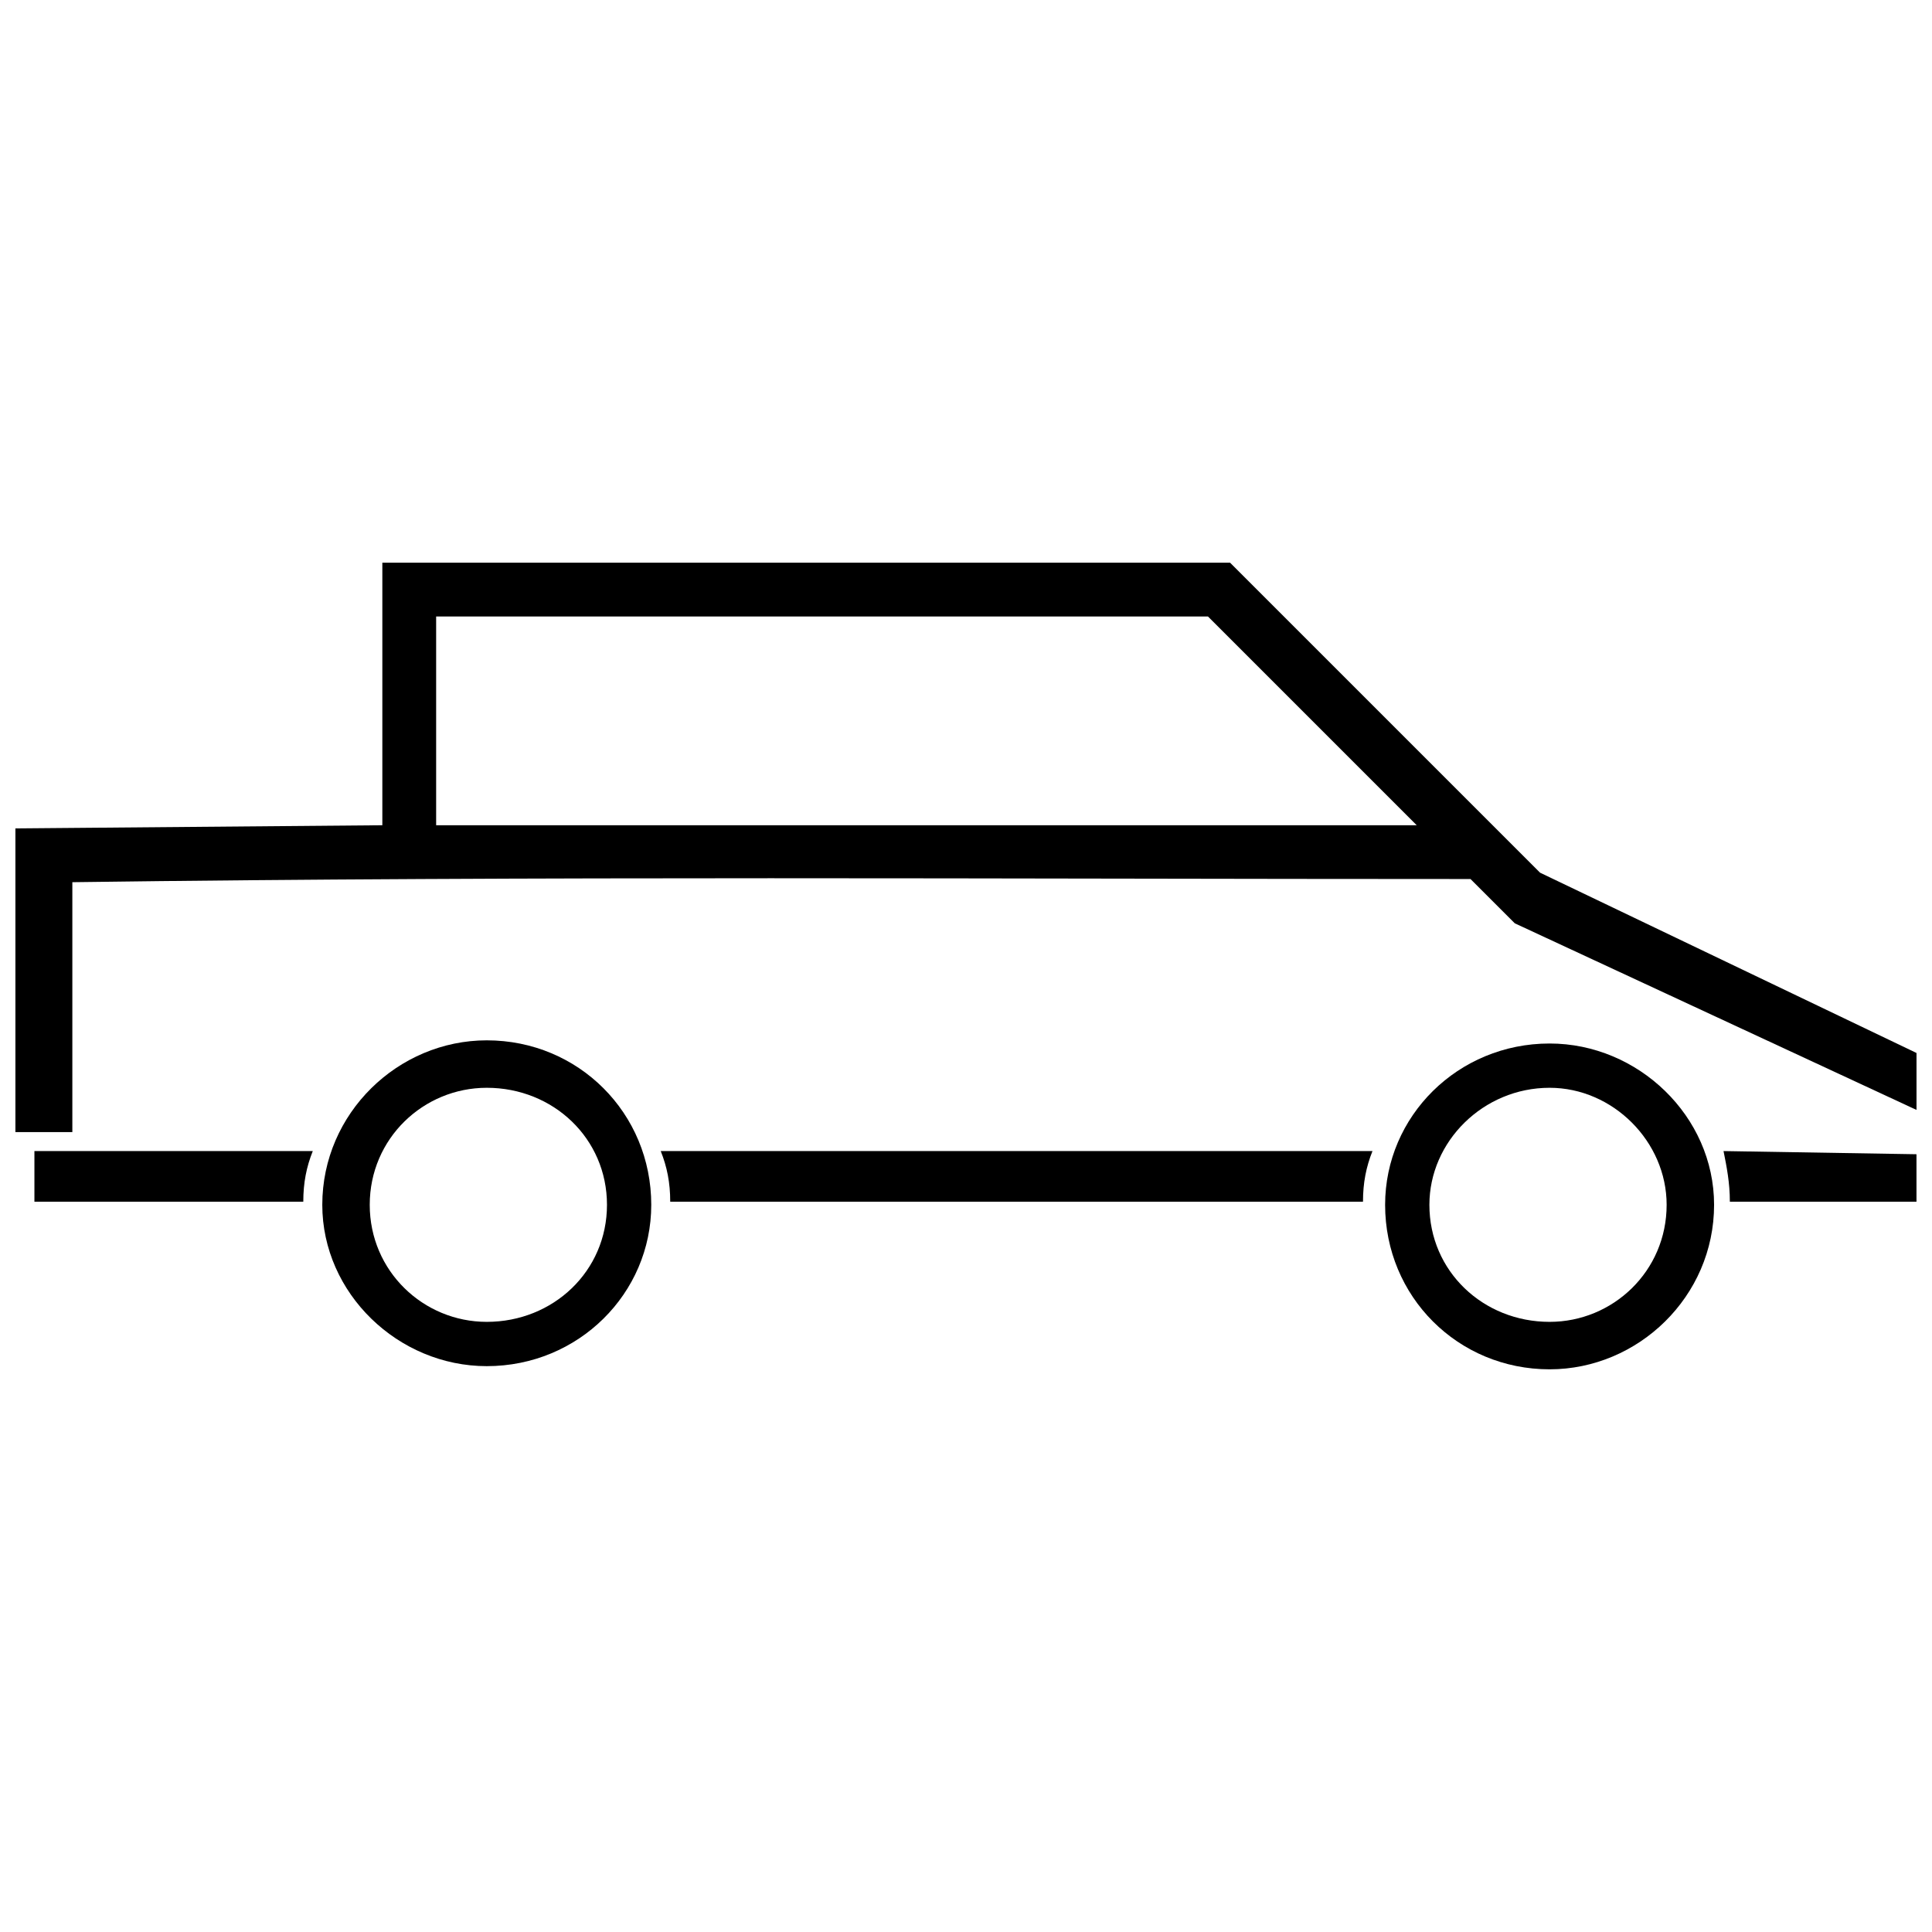 <?xml version="1.0" encoding="UTF-8"?>
<!-- The Best Svg Icon site in the world: iconSvg.co, Visit us! https://iconsvg.co -->
<svg width="800px" height="800px" version="1.1" viewBox="144 144 512 512" xmlns="http://www.w3.org/2000/svg">
 <defs>
  <clipPath id="a">
   <path d="m148.09 293h503.81v170h-503.81z"/>
  </clipPath>
 </defs>
 <g clip-path="url(#a)">
  <path d="m163.18 377.79c123.23-1.676 246.46-0.84 370.52-0.84l11.734 11.734 106.46 49.457v-15.09l-99.758-47.781c-26.824-26.824-54.488-54.488-82.152-82.152h-224.66v69.578l-97.242 0.84v80.477h15.09v-66.223zm96.402-15.09v-55.328h204.54l55.328 55.328zm-32.691 86.344h-73.77v13.414h71.254c0-5.031 0.84-9.223 2.516-13.414zm280.82 0h-188.61c1.676 4.191 2.516 8.383 2.516 13.414h183.59c0-5.031 0.84-9.223 2.516-13.414zm144.18 0.84-51.137-0.84c0.84 4.191 1.676 8.383 1.676 13.414h49.457v-12.574z"/>
 </g>
 <path d="m273 419.7c24.309 0 43.59 19.281 43.59 43.59 0 23.473-19.281 42.754-43.59 42.754-23.473 0-43.59-19.281-43.59-42.754 0-24.309 20.117-43.59 43.59-43.59zm0 12.574c-16.766 0-31.016 13.414-31.016 31.016 0 17.605 14.25 31.016 31.016 31.016 17.605 0 31.855-13.414 31.855-31.016 0-17.605-14.25-31.016-31.855-31.016z"/>
 <path d="m554.66 420.54c23.473 0 43.59 19.281 43.59 42.754 0 24.309-20.117 43.59-43.59 43.59-24.309 0-43.59-19.281-43.59-43.59 0-23.473 19.281-42.754 43.59-42.754zm0 11.734c-17.605 0-31.855 14.25-31.855 31.016 0 17.605 14.25 31.016 31.855 31.016 16.766 0 31.016-13.414 31.016-31.016 0-16.766-14.25-31.016-31.016-31.016z"/>
</svg>